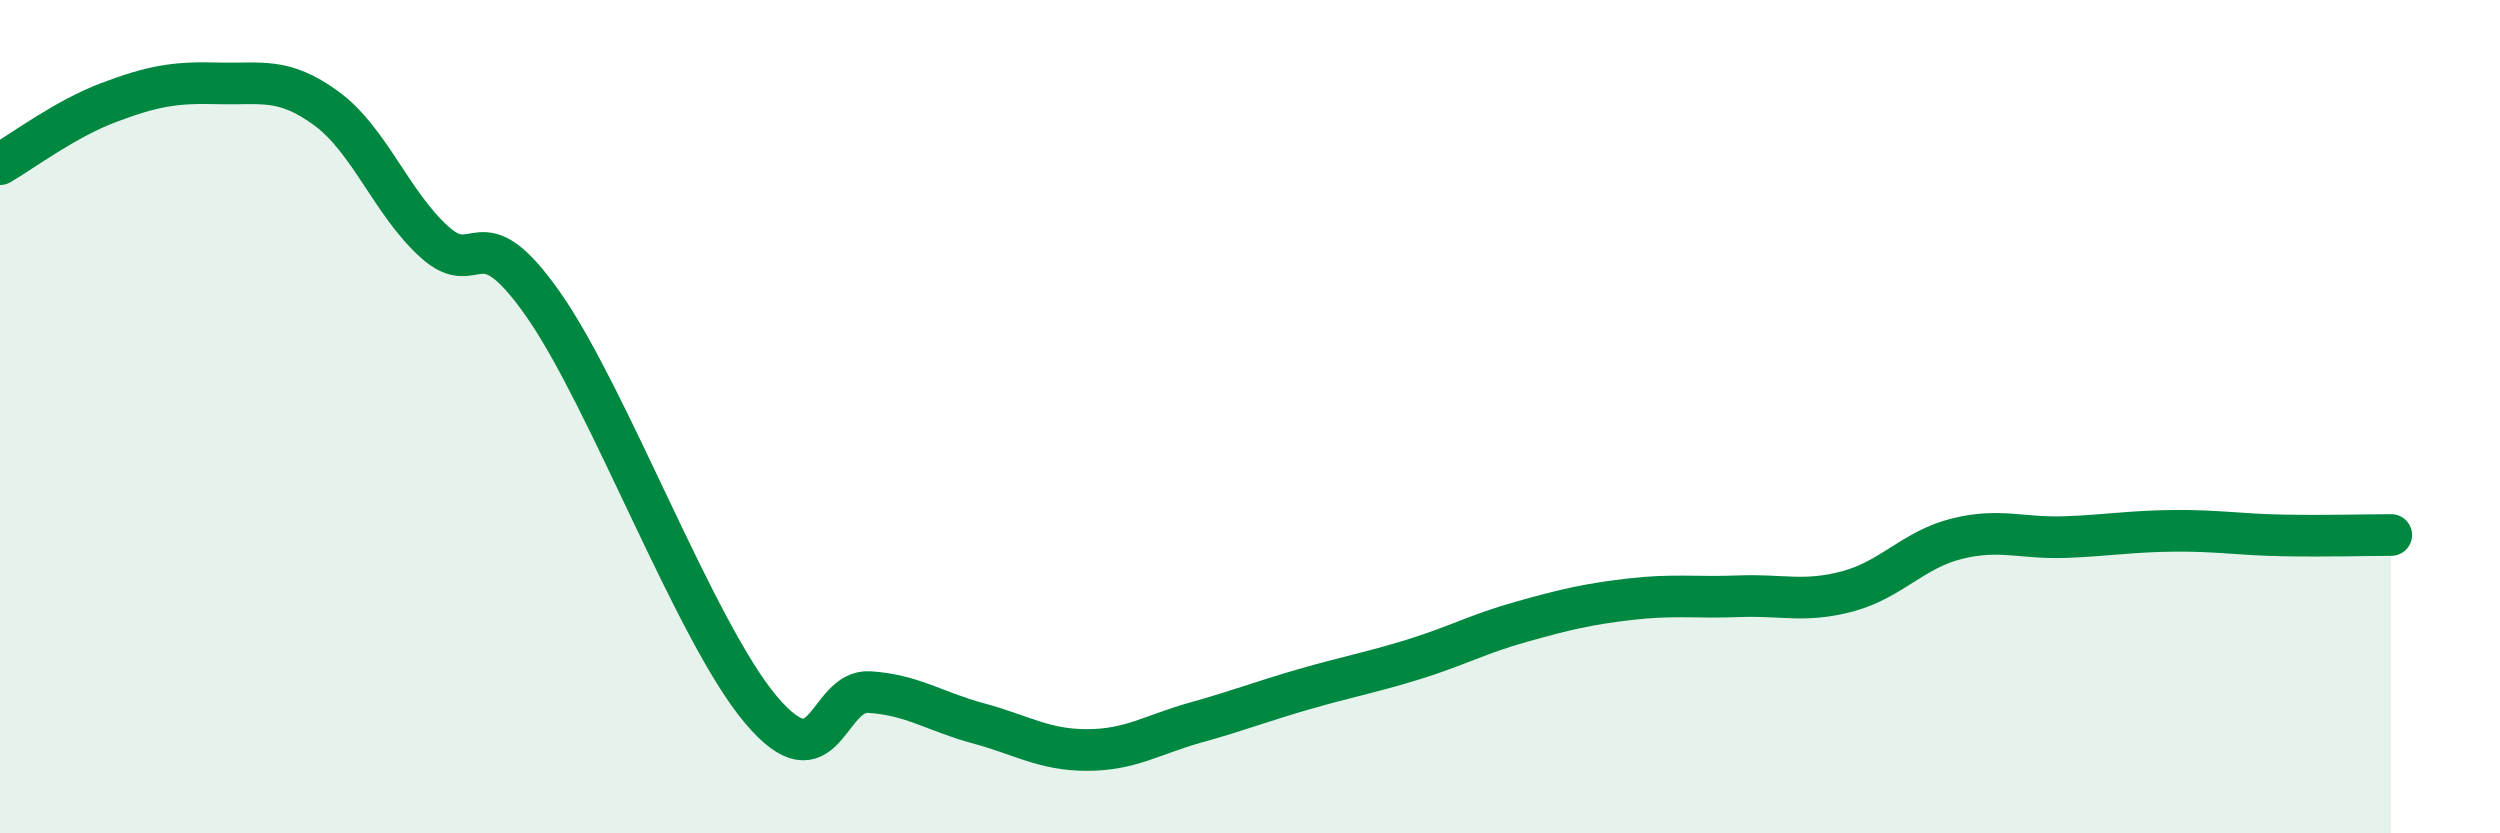 
    <svg width="60" height="20" viewBox="0 0 60 20" xmlns="http://www.w3.org/2000/svg">
      <path
        d="M 0,3.94 C 0.52,3.64 1.57,2.85 2.61,2.46 C 3.65,2.07 4.18,1.97 5.22,2 C 6.26,2.03 6.79,1.84 7.83,2.6 C 8.87,3.36 9.39,4.87 10.43,5.81 C 11.47,6.75 11.47,5.07 13.04,7.31 C 14.61,9.55 16.69,15.17 18.26,17.03 C 19.83,18.89 19.83,16.54 20.87,16.61 C 21.91,16.68 22.44,17.08 23.48,17.36 C 24.52,17.64 25.05,18 26.09,18 C 27.13,18 27.66,17.63 28.7,17.34 C 29.74,17.05 30.26,16.84 31.3,16.54 C 32.34,16.24 32.87,16.15 33.91,15.83 C 34.95,15.51 35.48,15.21 36.52,14.92 C 37.56,14.63 38.09,14.5 39.13,14.38 C 40.17,14.26 40.7,14.35 41.74,14.31 C 42.78,14.27 43.31,14.47 44.35,14.19 C 45.39,13.91 45.92,13.19 46.96,12.93 C 48,12.67 48.53,12.93 49.57,12.89 C 50.61,12.85 51.13,12.75 52.17,12.74 C 53.21,12.73 53.74,12.83 54.78,12.85 C 55.82,12.87 56.87,12.84 57.39,12.84L57.39 20L0 20Z"
        fill="#008740"
        opacity="0.1"
        stroke-linecap="round"
        stroke-linejoin="round"
      />
      <path
        d="M 0,3.94 C 0.52,3.64 1.57,2.85 2.61,2.46 C 3.65,2.07 4.18,1.97 5.22,2 C 6.26,2.03 6.79,1.84 7.83,2.6 C 8.87,3.36 9.39,4.87 10.43,5.81 C 11.47,6.75 11.47,5.07 13.04,7.31 C 14.61,9.55 16.69,15.17 18.26,17.03 C 19.83,18.89 19.83,16.54 20.87,16.61 C 21.91,16.68 22.44,17.08 23.48,17.36 C 24.52,17.64 25.05,18 26.09,18 C 27.13,18 27.66,17.63 28.7,17.34 C 29.74,17.05 30.26,16.84 31.3,16.54 C 32.34,16.24 32.87,16.15 33.91,15.83 C 34.95,15.51 35.48,15.21 36.52,14.92 C 37.56,14.63 38.09,14.5 39.13,14.38 C 40.17,14.26 40.7,14.35 41.74,14.31 C 42.78,14.27 43.31,14.47 44.35,14.19 C 45.39,13.91 45.92,13.19 46.96,12.93 C 48,12.67 48.53,12.93 49.57,12.89 C 50.61,12.85 51.13,12.75 52.17,12.74 C 53.21,12.73 53.74,12.83 54.78,12.85 C 55.82,12.87 56.87,12.84 57.39,12.84"
        stroke="#008740"
        stroke-width="1"
        fill="none"
        stroke-linecap="round"
        stroke-linejoin="round"
      />
    </svg>
  